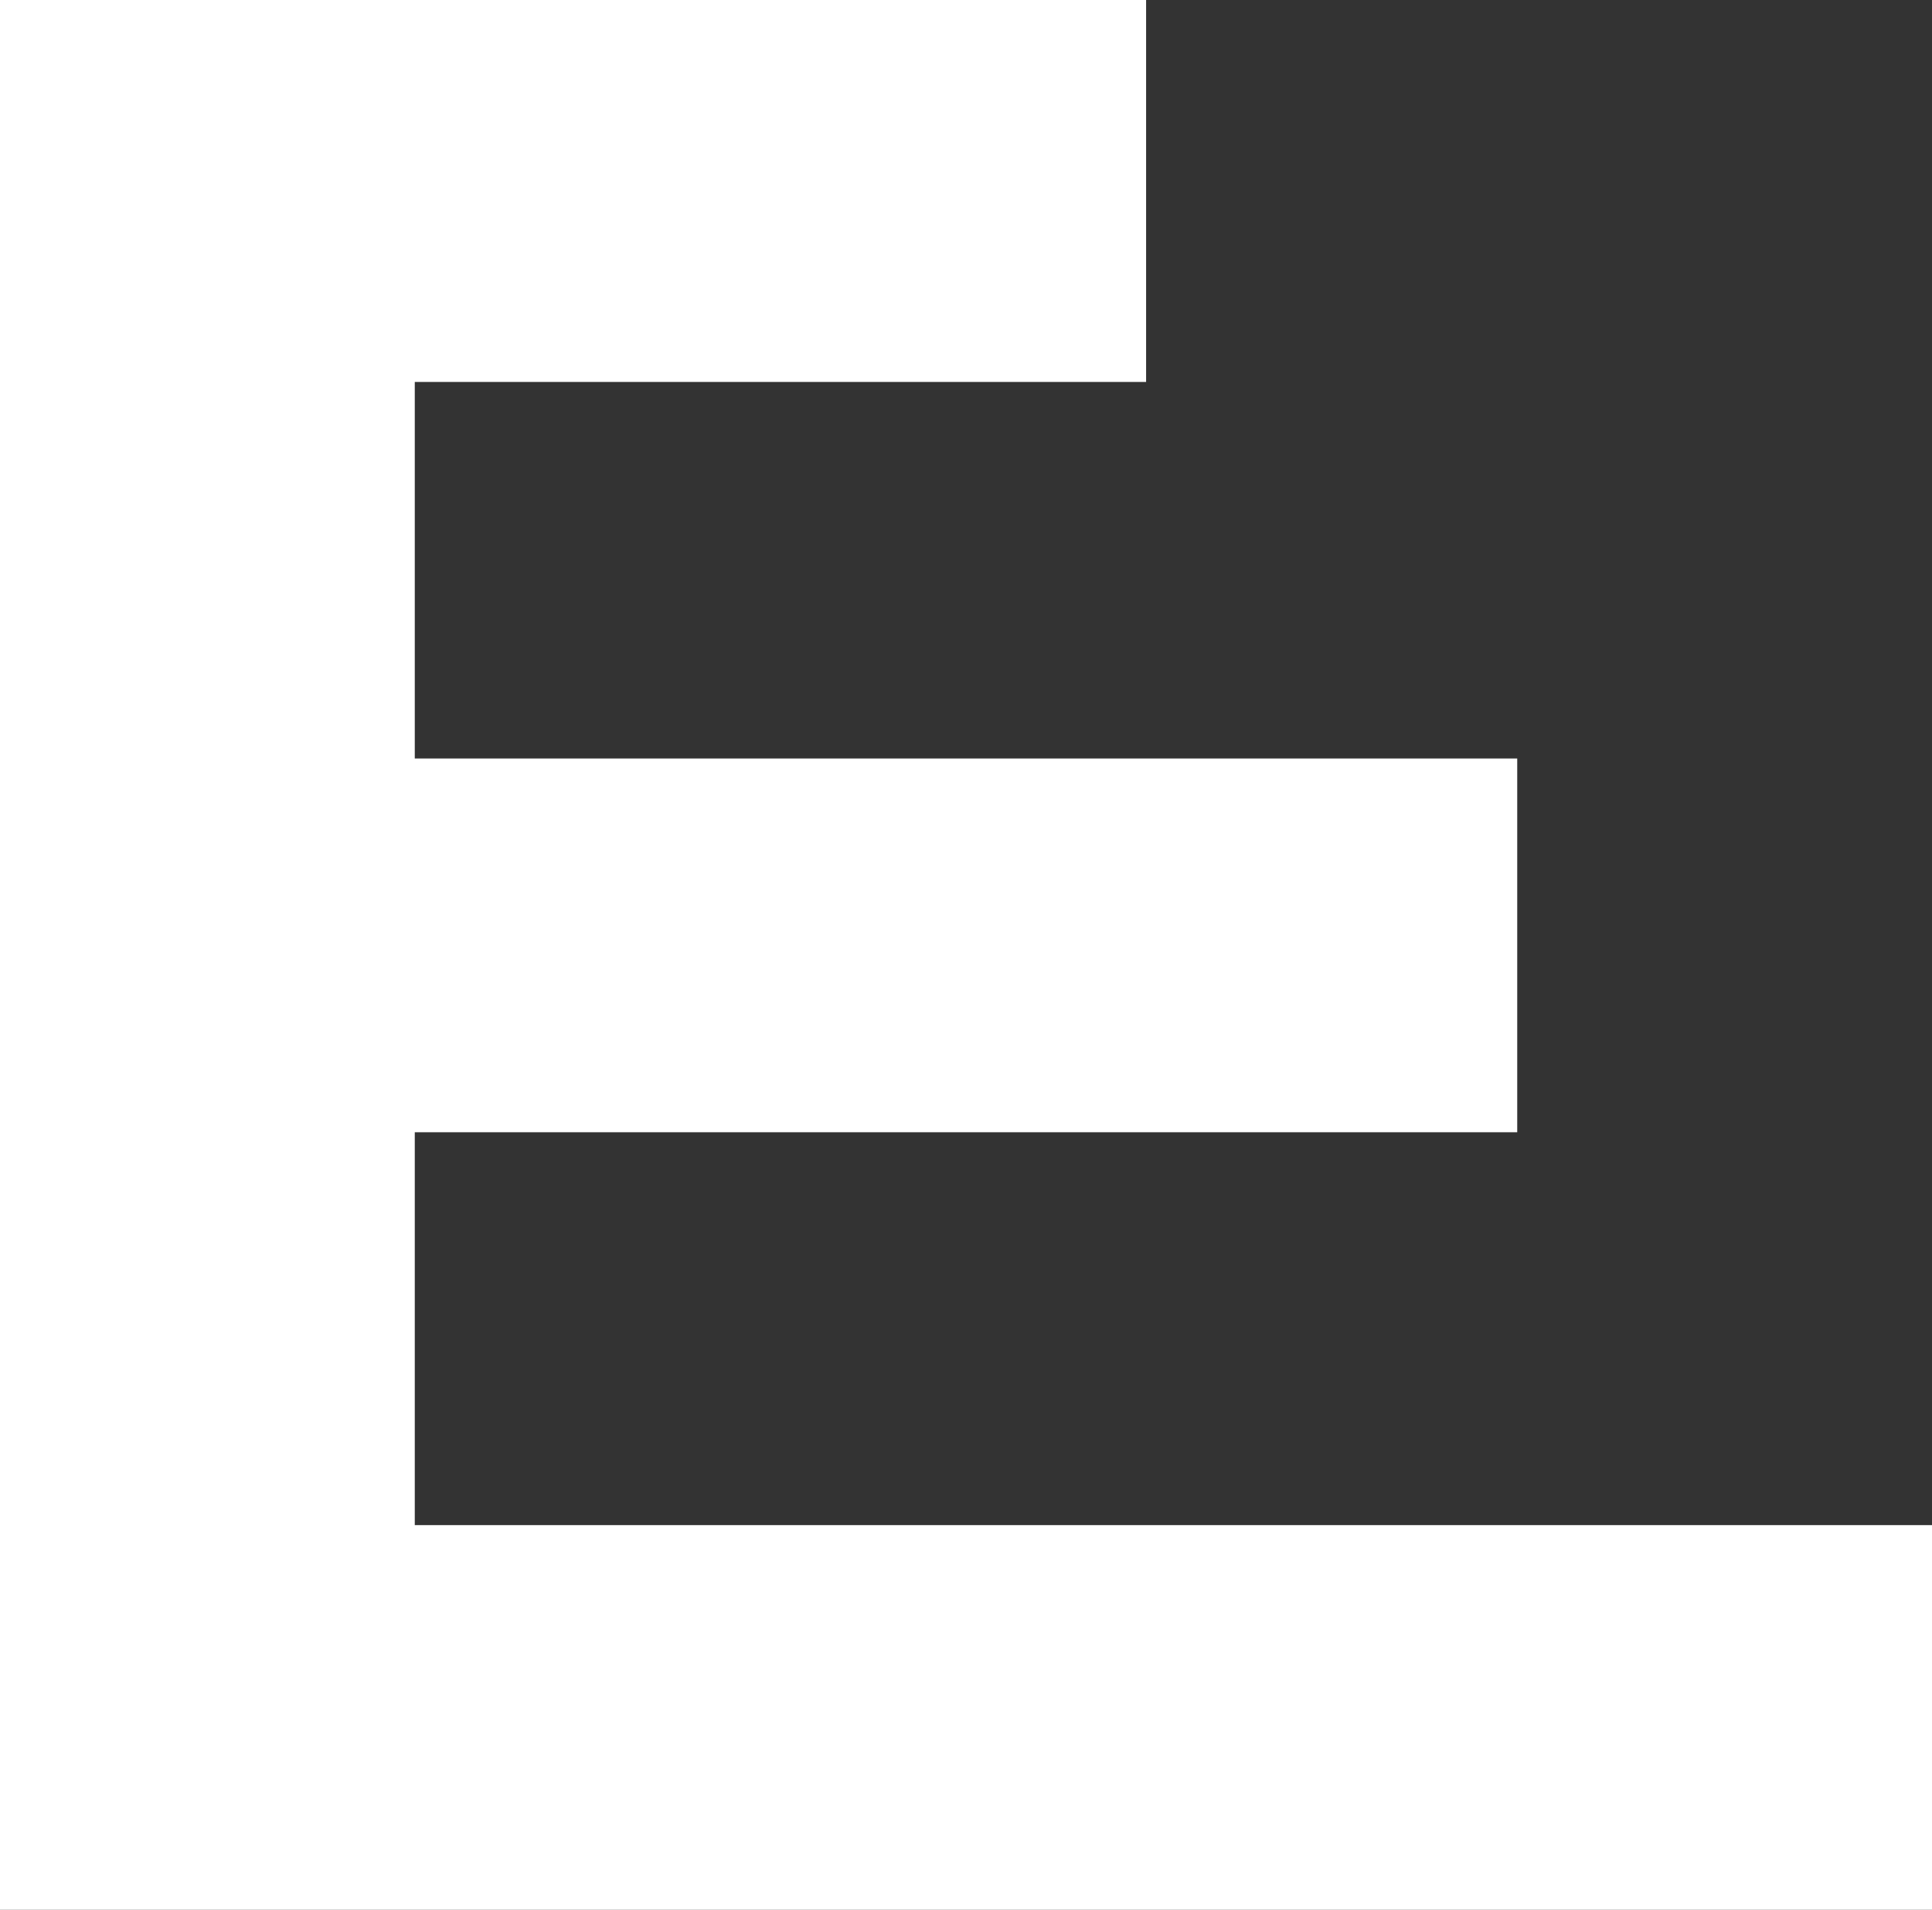 <?xml version="1.0" encoding="UTF-8"?> <svg xmlns="http://www.w3.org/2000/svg" width="708" height="700" viewBox="0 0 708 700" fill="none"><rect x="0" y="0" width="708" height="700" fill="#333333" stroke="none"/> <path d="M152 559H708V700H0V0H420V140H152V278H556V415H152V559Z" fill="white"></path> </svg> 